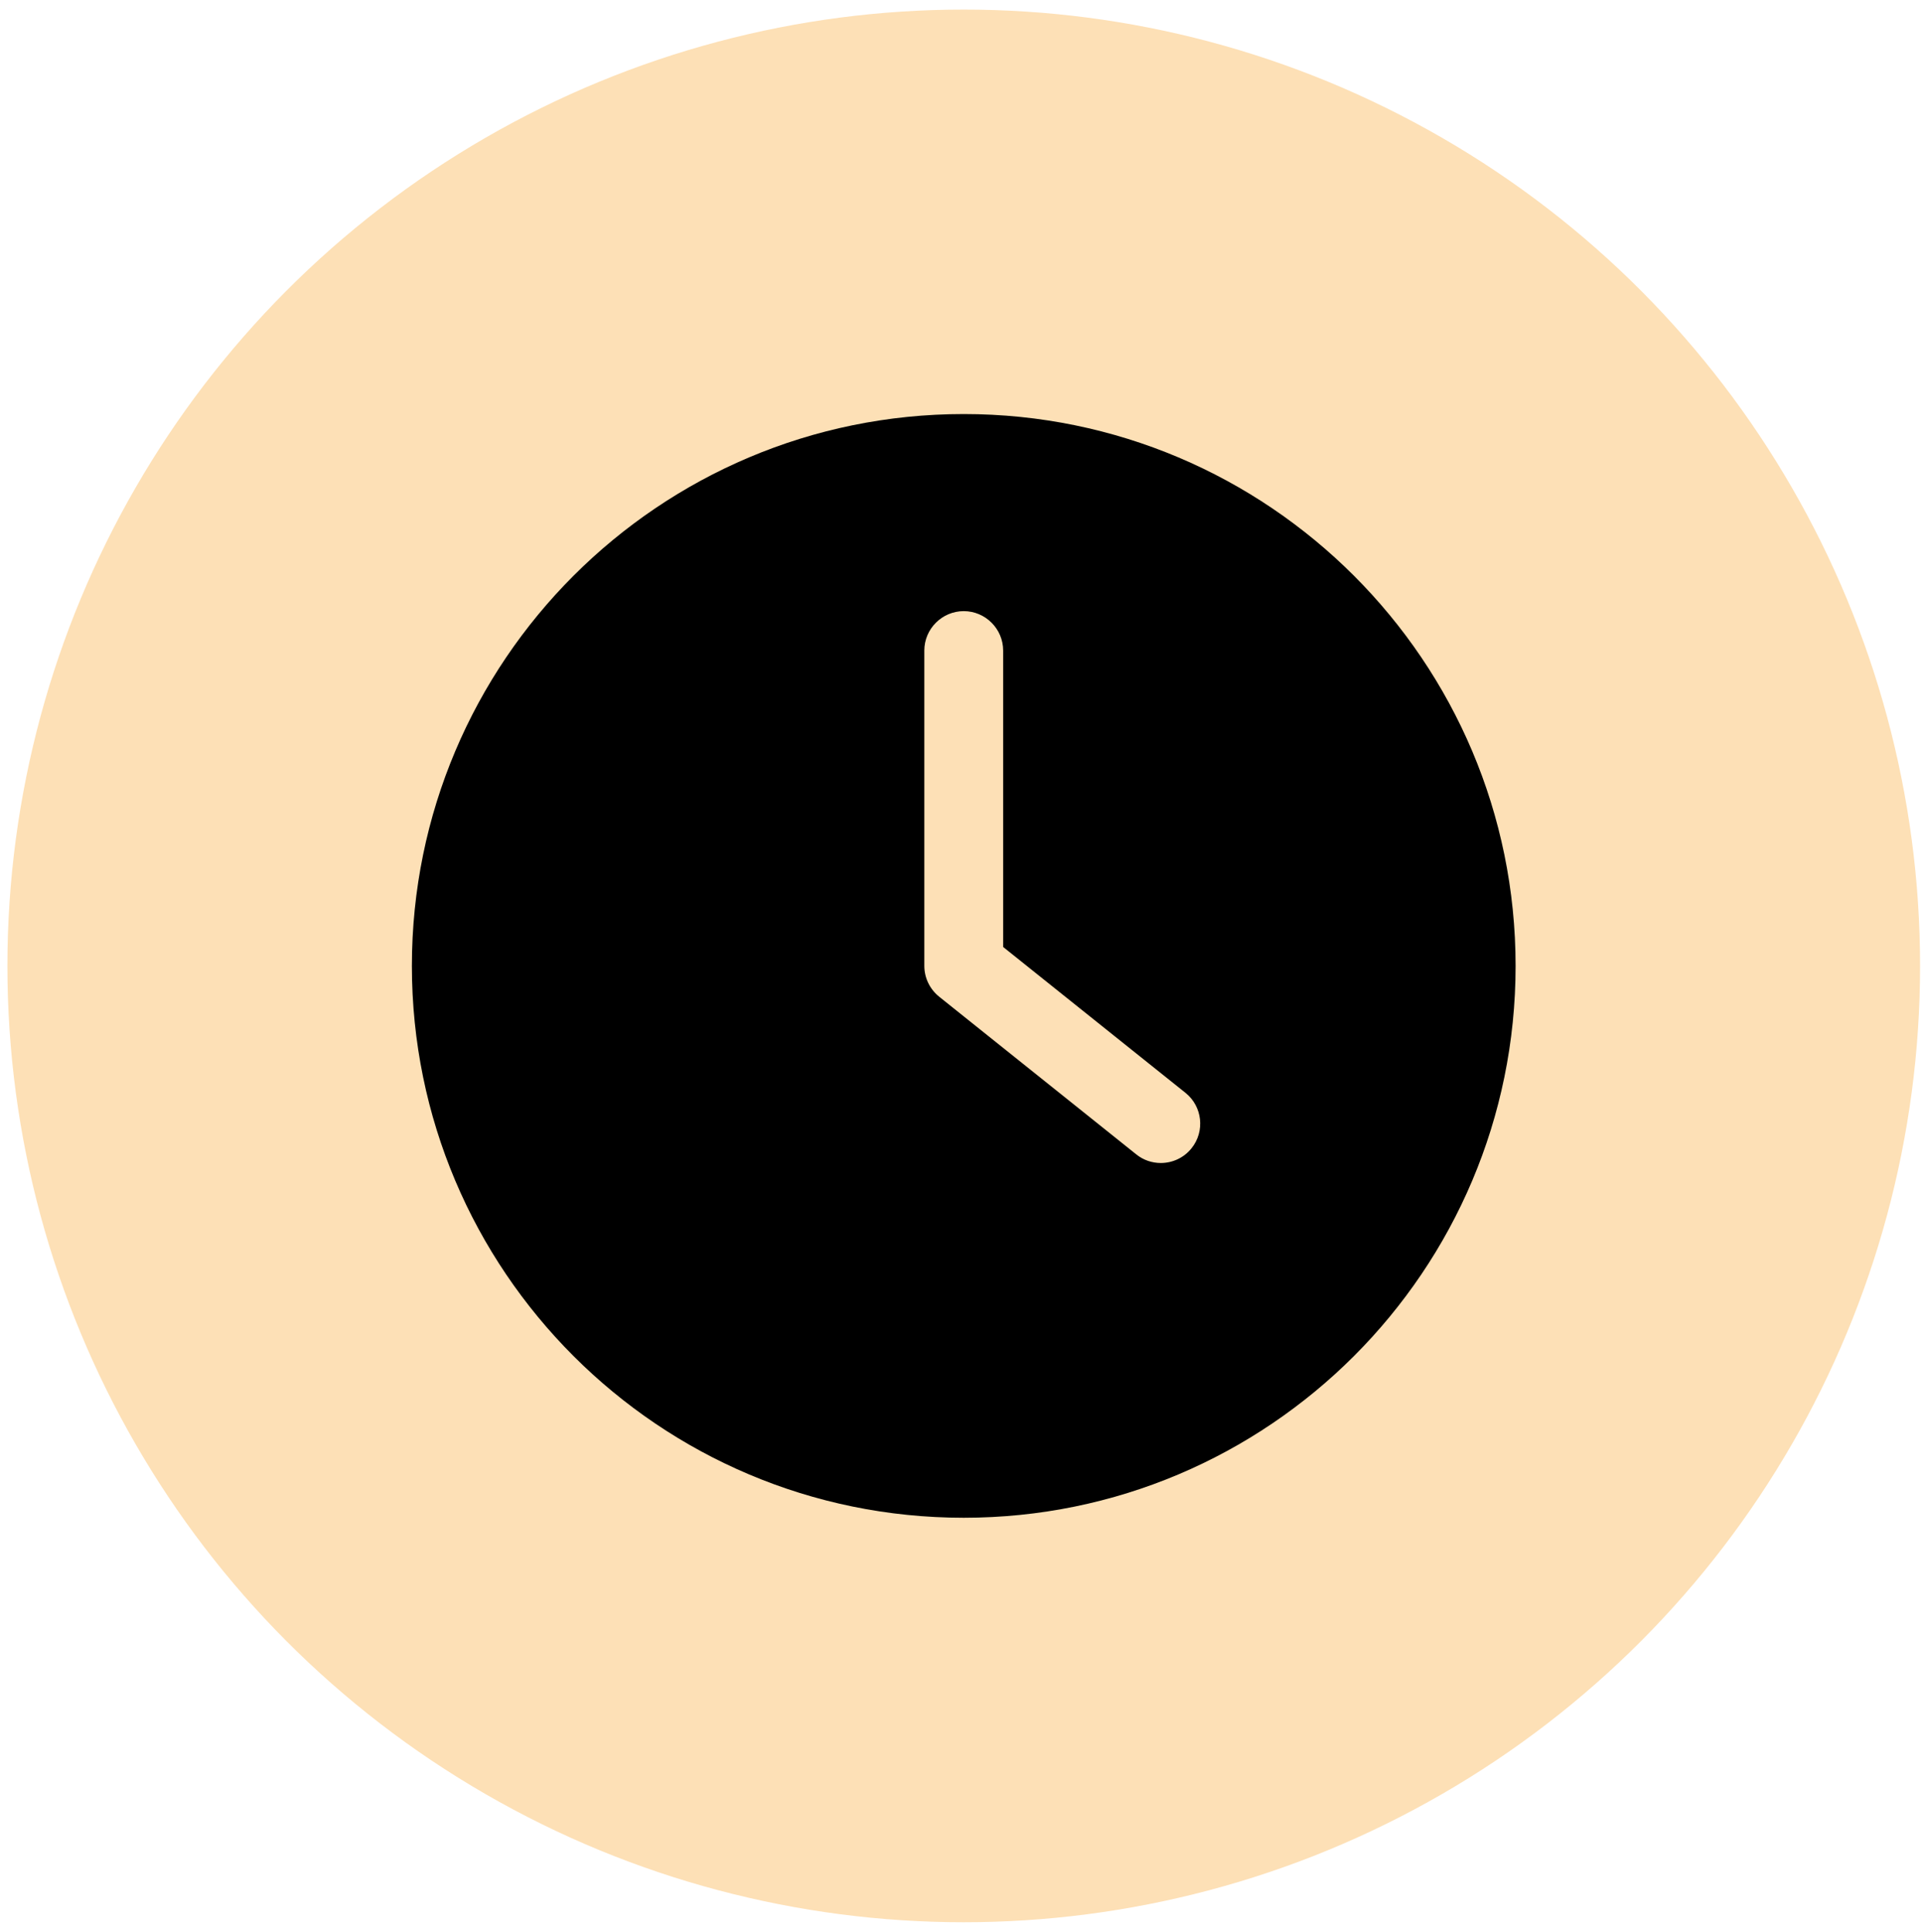 <?xml version="1.0" encoding="UTF-8"?> <svg xmlns="http://www.w3.org/2000/svg" width="196" height="197" viewBox="0 0 196 197" fill="none"><circle cx="98.28" cy="98.501" r="97.524" fill="#FDE0B6"></circle><path d="M98.279 154.776C129.352 154.776 154.556 129.573 154.556 98.5C154.556 67.427 129.352 42.224 98.279 42.224C67.207 42.224 42.003 67.427 42.003 98.5C42.003 129.573 67.207 154.776 98.279 154.776ZM94.259 66.342C94.259 64.131 96.068 62.322 98.279 62.322C100.49 62.322 102.299 64.131 102.299 66.342V96.571L120.89 111.444C122.619 112.83 122.9 115.363 121.513 117.091C120.729 118.076 119.564 118.599 118.378 118.599C117.494 118.599 116.609 118.317 115.866 117.714L95.767 101.635C94.823 100.872 94.26 99.726 94.26 98.5V66.342H94.259Z" fill="black"></path></svg> 